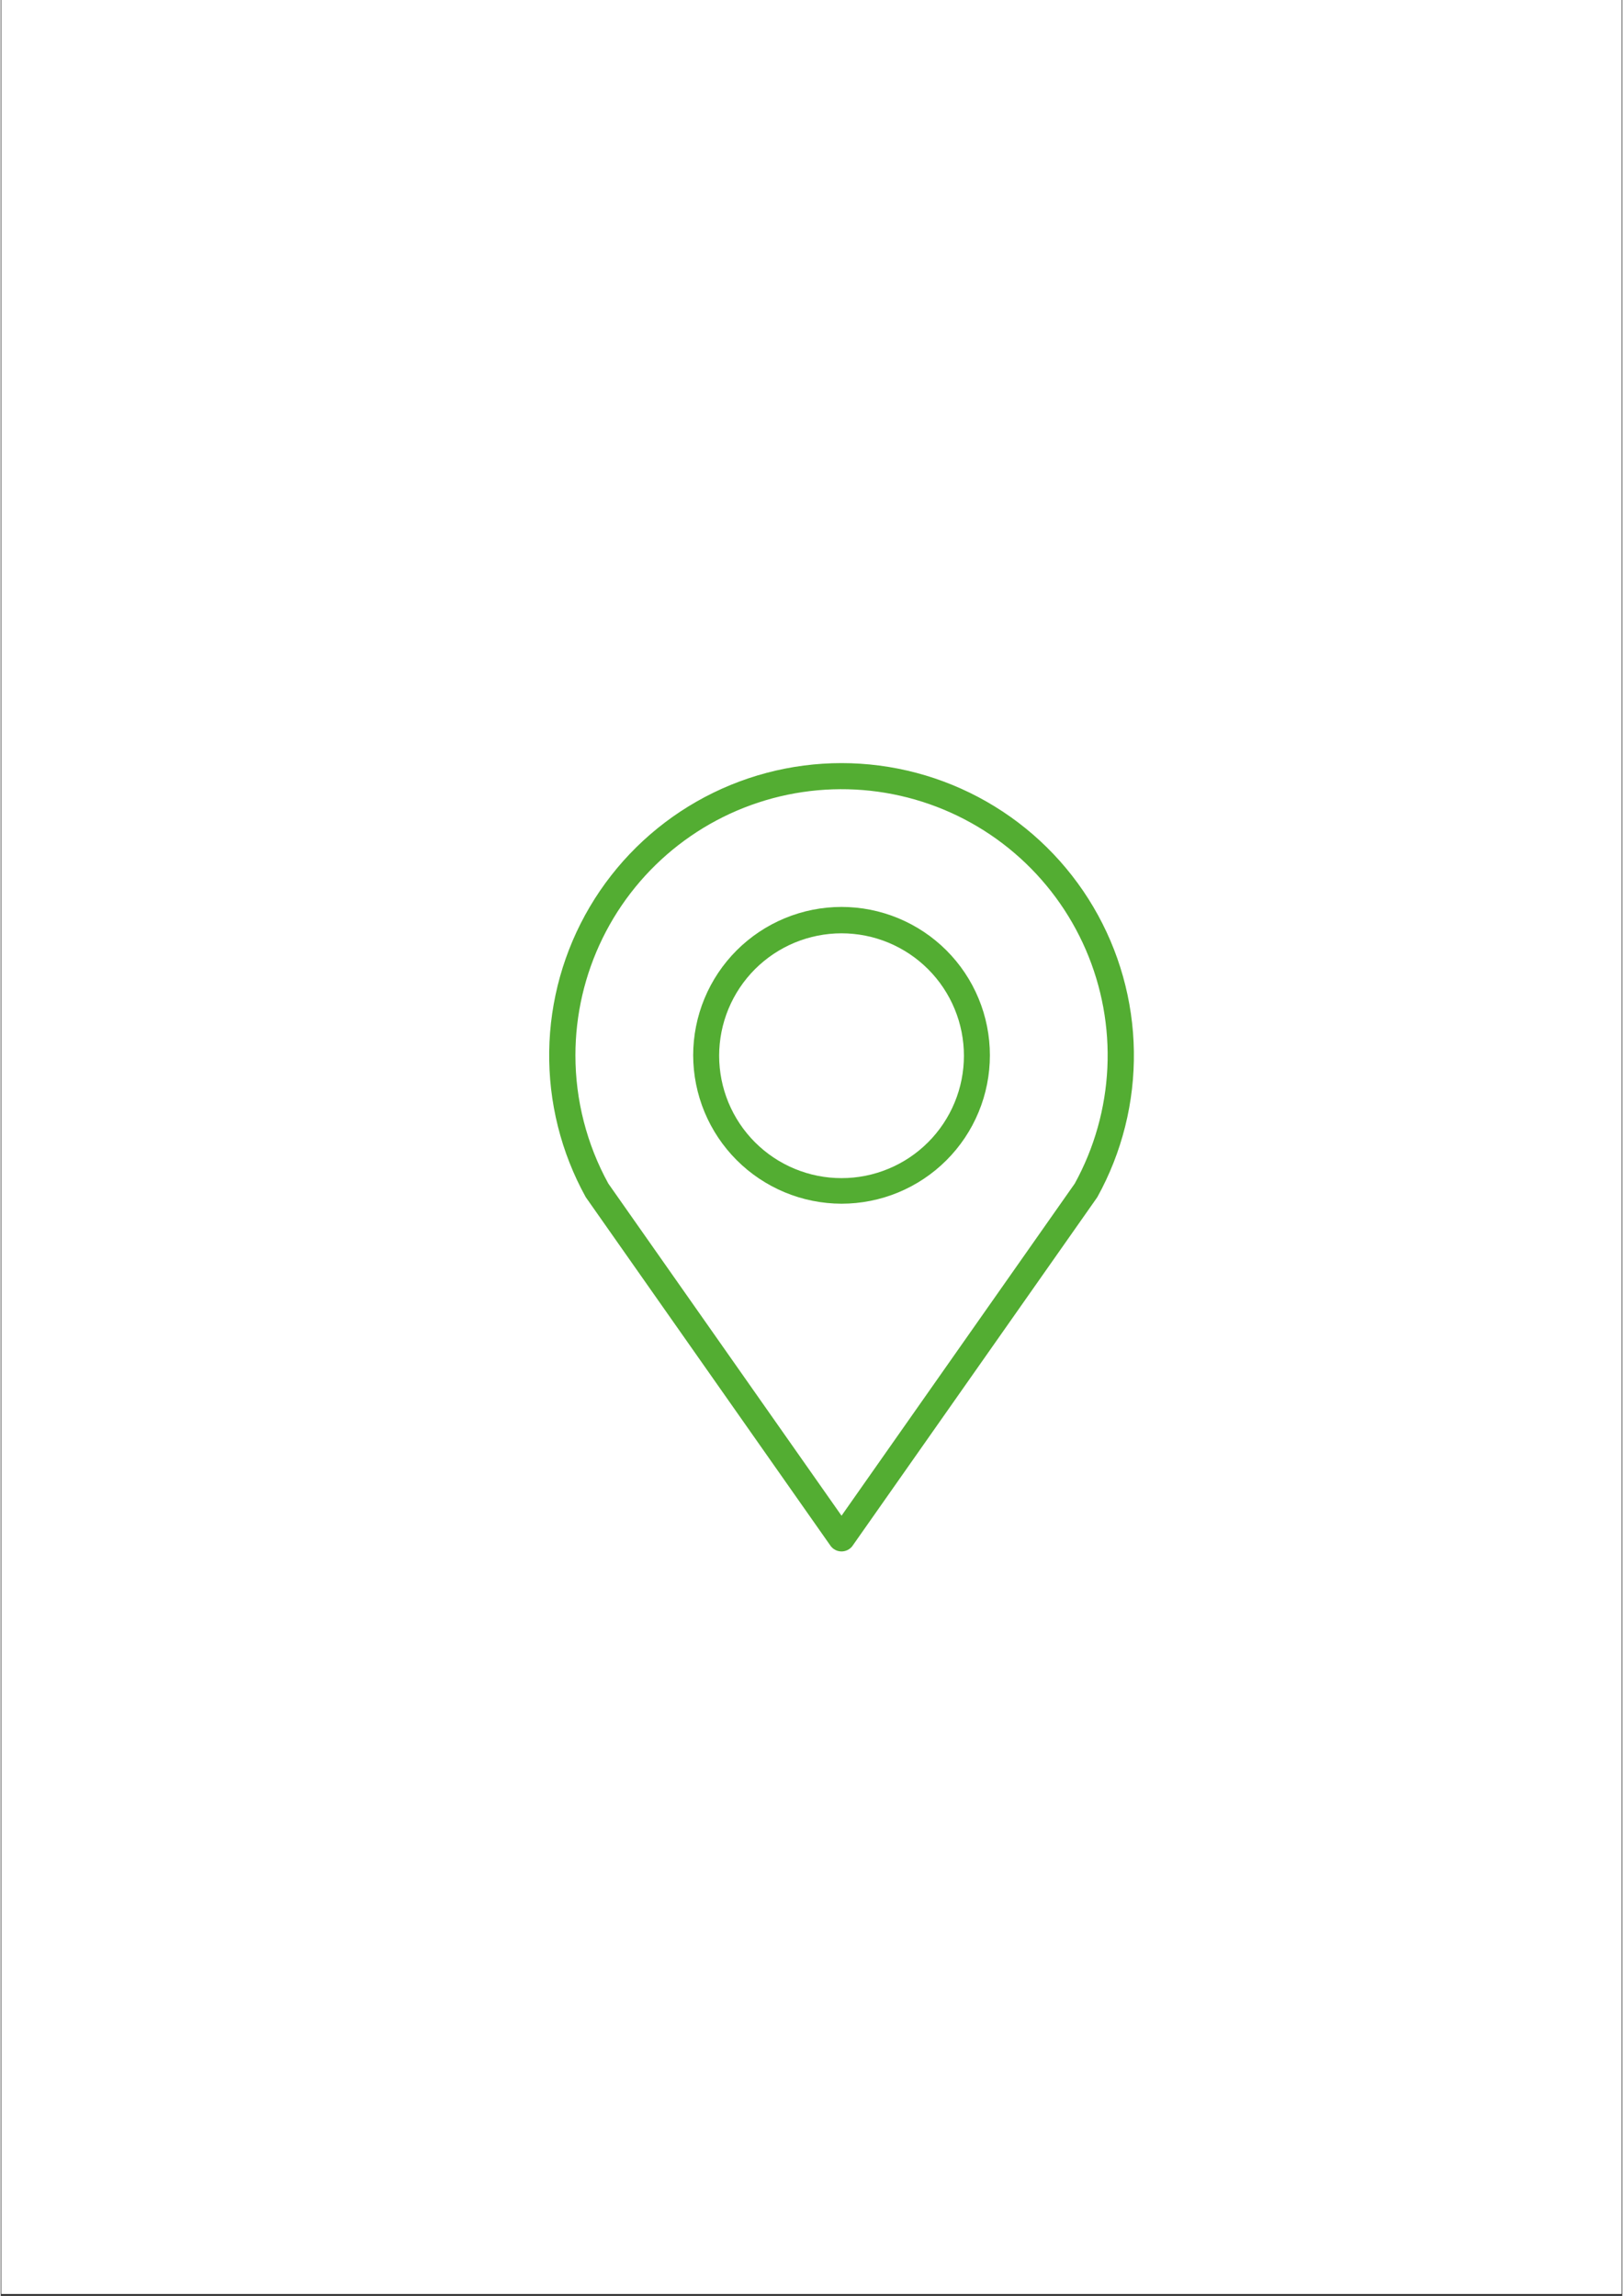 <svg xmlns="http://www.w3.org/2000/svg" xmlns:xlink="http://www.w3.org/1999/xlink" width="794" viewBox="0 0 594.96 842.25" height="1123" preserveAspectRatio="xMidYMid meet"><rect x="0" y="0" width="594.96" height="842.25" fill="#333333" stroke="none"/><defs><clipPath id="1fc8915f1f"><path d="M 0.246 0 L 594.676 0 L 594.676 841.5 L 0.246 841.5 Z M 0.246 0 " clip-rule="nonzero"></path></clipPath><clipPath id="c698648f0f"><path d="M 201 279 L 416 279 L 416 569.367 L 201 569.367 Z M 201 279 " clip-rule="nonzero"></path></clipPath></defs><g clip-path="url(#1fc8915f1f)"><path fill="#ffffff" d="M 0.246 0 L 595.215 0 L 595.215 841.5 L 0.246 841.5 Z M 0.246 0 " fill-opacity="1" fill-rule="nonzero"></path><path fill="#ffffff" d="M 0.246 0 L 595.215 0 L 595.215 841.5 L 0.246 841.5 Z M 0.246 0 " fill-opacity="1" fill-rule="nonzero"></path></g><path fill="#53ad32" d="M 308.5 441.574 C 310.281 441.574 312.062 441.484 313.836 441.312 C 315.609 441.137 317.371 440.875 319.121 440.527 C 320.867 440.18 322.594 439.746 324.301 439.23 C 326.008 438.711 327.684 438.113 329.332 437.43 C 330.977 436.746 332.586 435.984 334.16 435.145 C 335.73 434.305 337.258 433.391 338.742 432.398 C 340.223 431.41 341.656 430.348 343.031 429.219 C 344.41 428.086 345.73 426.891 346.992 425.629 C 348.25 424.371 349.445 423.051 350.578 421.672 C 351.711 420.293 352.77 418.863 353.762 417.383 C 354.75 415.898 355.668 414.371 356.508 412.801 C 357.348 411.227 358.109 409.617 358.789 407.969 C 359.473 406.324 360.074 404.645 360.59 402.941 C 361.109 401.234 361.539 399.508 361.887 397.758 C 362.234 396.012 362.496 394.25 362.672 392.473 C 362.848 390.699 362.934 388.922 362.934 387.141 C 362.934 385.355 362.848 383.578 362.672 381.805 C 362.496 380.027 362.234 378.27 361.887 376.52 C 361.539 374.77 361.109 373.043 360.59 371.336 C 360.074 369.633 359.473 367.953 358.789 366.309 C 358.109 364.66 357.348 363.051 356.508 361.48 C 355.668 359.906 354.75 358.379 353.762 356.898 C 352.77 355.414 351.711 353.984 350.578 352.605 C 349.445 351.227 348.25 349.91 346.992 348.648 C 345.73 347.387 344.41 346.191 343.031 345.062 C 341.656 343.93 340.223 342.867 338.742 341.879 C 337.258 340.887 335.73 339.973 334.16 339.133 C 332.586 338.293 330.977 337.531 329.332 336.848 C 327.684 336.164 326.008 335.566 324.301 335.047 C 322.594 334.531 320.867 334.098 319.121 333.75 C 317.371 333.402 315.609 333.141 313.836 332.965 C 312.062 332.793 310.281 332.703 308.5 332.703 C 306.719 332.703 304.938 332.793 303.164 332.965 C 301.391 333.141 299.629 333.402 297.879 333.75 C 296.133 334.098 294.406 334.531 292.699 335.047 C 290.992 335.566 289.316 336.164 287.668 336.848 C 286.023 337.531 284.41 338.293 282.84 339.133 C 281.266 339.973 279.738 340.887 278.258 341.879 C 276.777 342.867 275.344 343.93 273.969 345.062 C 272.59 346.191 271.27 347.387 270.008 348.648 C 268.75 349.91 267.551 351.227 266.422 352.605 C 265.289 353.984 264.23 355.414 263.238 356.898 C 262.25 358.379 261.332 359.906 260.492 361.48 C 259.652 363.051 258.891 364.66 258.211 366.309 C 257.527 367.953 256.926 369.633 256.41 371.336 C 255.891 373.043 255.461 374.77 255.113 376.52 C 254.766 378.27 254.504 380.027 254.328 381.805 C 254.152 383.578 254.066 385.355 254.066 387.141 C 254.07 388.922 254.16 390.699 254.336 392.473 C 254.516 394.246 254.777 396.004 255.129 397.75 C 255.477 399.5 255.914 401.227 256.434 402.93 C 256.949 404.633 257.551 406.309 258.234 407.953 C 258.918 409.602 259.68 411.207 260.523 412.781 C 261.363 414.352 262.281 415.875 263.27 417.359 C 264.262 418.84 265.32 420.27 266.453 421.645 C 267.582 423.023 268.777 424.34 270.039 425.602 C 271.297 426.859 272.617 428.055 273.992 429.188 C 275.371 430.316 276.801 431.379 278.281 432.367 C 279.762 433.359 281.289 434.273 282.859 435.117 C 284.43 435.957 286.039 436.719 287.684 437.402 C 289.328 438.086 291.004 438.688 292.711 439.207 C 294.414 439.727 296.141 440.16 297.887 440.512 C 299.633 440.859 301.395 441.125 303.168 441.301 C 304.941 441.48 306.719 441.57 308.5 441.574 Z M 308.5 342.383 C 309.969 342.383 311.438 342.457 312.902 342.602 C 314.363 342.746 315.816 342.961 317.262 343.246 C 318.703 343.535 320.129 343.891 321.535 344.316 C 322.941 344.746 324.324 345.238 325.684 345.801 C 327.043 346.363 328.371 346.992 329.668 347.688 C 330.965 348.379 332.227 349.137 333.449 349.953 C 334.672 350.77 335.852 351.645 336.988 352.578 C 338.125 353.512 339.211 354.496 340.254 355.535 C 341.293 356.578 342.277 357.664 343.211 358.801 C 344.145 359.938 345.02 361.117 345.836 362.34 C 346.652 363.562 347.41 364.824 348.102 366.121 C 348.797 367.418 349.422 368.746 349.984 370.105 C 350.551 371.465 351.043 372.848 351.473 374.254 C 351.898 375.66 352.254 377.086 352.543 378.527 C 352.828 379.969 353.043 381.422 353.188 382.887 C 353.332 384.352 353.406 385.816 353.406 387.289 C 353.406 388.758 353.332 390.227 353.188 391.691 C 353.043 393.152 352.828 394.605 352.543 396.051 C 352.254 397.492 351.898 398.918 351.473 400.324 C 351.043 401.73 350.551 403.113 349.984 404.473 C 349.422 405.832 348.797 407.16 348.102 408.457 C 347.41 409.754 346.652 411.012 345.836 412.234 C 345.02 413.461 344.145 414.641 343.211 415.777 C 342.277 416.914 341.293 418 340.254 419.039 C 339.211 420.082 338.125 421.066 336.988 422 C 335.852 422.934 334.672 423.809 333.449 424.625 C 332.227 425.441 330.965 426.199 329.668 426.891 C 328.371 427.586 327.043 428.211 325.684 428.773 C 324.324 429.336 322.941 429.832 321.535 430.258 C 320.129 430.688 318.703 431.043 317.262 431.332 C 315.816 431.617 314.363 431.832 312.902 431.977 C 311.438 432.121 309.969 432.191 308.5 432.191 C 307.027 432.191 305.562 432.121 304.098 431.977 C 302.637 431.832 301.184 431.617 299.738 431.332 C 298.297 431.043 296.871 430.688 295.465 430.258 C 294.059 429.832 292.676 429.336 291.316 428.773 C 289.957 428.211 288.629 427.586 287.332 426.891 C 286.035 426.199 284.773 425.441 283.551 424.625 C 282.328 423.809 281.148 422.934 280.012 422 C 278.875 421.066 277.789 420.082 276.746 419.039 C 275.707 418 274.723 416.914 273.789 415.777 C 272.855 414.641 271.98 413.461 271.164 412.234 C 270.348 411.012 269.59 409.754 268.898 408.457 C 268.203 407.16 267.578 405.832 267.012 404.473 C 266.449 403.113 265.957 401.73 265.527 400.324 C 265.102 398.918 264.746 397.492 264.457 396.051 C 264.172 394.605 263.957 393.152 263.812 391.691 C 263.668 390.227 263.594 388.758 263.594 387.289 C 263.594 385.816 263.668 384.352 263.812 382.887 C 263.957 381.422 264.172 379.969 264.457 378.527 C 264.746 377.086 265.102 375.66 265.527 374.254 C 265.957 372.848 266.449 371.465 267.012 370.105 C 267.578 368.746 268.203 367.418 268.898 366.121 C 269.59 364.824 270.348 363.562 271.164 362.34 C 271.98 361.117 272.855 359.938 273.789 358.801 C 274.723 357.664 275.707 356.578 276.746 355.535 C 277.789 354.496 278.875 353.512 280.012 352.578 C 281.148 351.645 282.328 350.77 283.551 349.953 C 284.773 349.137 286.035 348.379 287.332 347.688 C 288.629 346.992 289.957 346.363 291.316 345.801 C 292.676 345.238 294.059 344.746 295.465 344.316 C 296.871 343.891 298.297 343.535 299.738 343.246 C 301.184 342.961 302.637 342.746 304.098 342.602 C 305.562 342.457 307.027 342.383 308.5 342.383 Z M 308.5 342.383 " fill-opacity="1" fill-rule="nonzero"></path><g clip-path="url(#c698648f0f)"><path fill="#53ad32" d="M 304.559 567.207 C 304.793 567.508 305.055 567.777 305.352 568.016 C 305.645 568.258 305.965 568.461 306.305 568.629 C 306.648 568.797 307.004 568.922 307.375 569.008 C 307.746 569.094 308.121 569.137 308.5 569.137 C 308.879 569.137 309.254 569.094 309.625 569.008 C 309.996 568.922 310.352 568.797 310.695 568.629 C 311.035 568.461 311.355 568.258 311.648 568.016 C 311.945 567.777 312.207 567.508 312.441 567.207 L 402.102 439.527 L 402.398 439.078 C 403.523 437.047 404.578 434.984 405.562 432.883 C 406.551 430.785 407.473 428.656 408.32 426.496 C 409.172 424.34 409.949 422.152 410.656 419.945 C 411.363 417.734 412 415.504 412.562 413.254 C 413.125 411.004 413.617 408.738 414.031 406.457 C 414.449 404.172 414.789 401.879 415.059 399.574 C 415.324 397.27 415.516 394.961 415.633 392.645 C 415.75 390.324 415.793 388.008 415.762 385.688 C 415.727 383.367 415.621 381.051 415.438 378.738 C 415.254 376.426 414.996 374.121 414.664 371.828 C 414.328 369.531 413.922 367.246 413.441 364.977 C 412.961 362.707 412.406 360.457 411.781 358.223 C 411.152 355.988 410.453 353.777 409.684 351.59 C 408.914 349.402 408.074 347.242 407.164 345.109 C 406.254 342.973 405.273 340.871 404.227 338.801 C 403.18 336.73 402.066 334.695 400.887 332.699 C 399.707 330.699 398.465 328.742 397.16 326.824 C 395.855 324.91 394.488 323.035 393.059 321.207 C 391.633 319.379 390.148 317.598 388.605 315.863 C 387.062 314.133 385.465 312.453 383.812 310.824 C 382.16 309.195 380.457 307.621 378.703 306.102 C 376.949 304.586 375.148 303.125 373.297 301.723 C 371.449 300.32 369.555 298.98 367.621 297.703 C 365.684 296.426 363.711 295.211 361.695 294.059 C 359.68 292.91 357.629 291.824 355.547 290.809 C 353.461 289.789 351.344 288.844 349.199 287.961 C 347.051 287.082 344.879 286.273 342.68 285.531 C 340.48 284.793 338.262 284.125 336.02 283.531 C 333.777 282.938 331.516 282.414 329.242 281.965 C 326.965 281.516 324.676 281.145 322.375 280.844 C 320.074 280.543 317.766 280.316 315.453 280.168 C 313.137 280.016 310.82 279.941 308.5 279.941 C 306.18 279.941 303.863 280.016 301.547 280.168 C 299.23 280.316 296.926 280.543 294.625 280.844 C 292.324 281.145 290.035 281.516 287.758 281.965 C 285.484 282.414 283.223 282.938 280.98 283.531 C 278.738 284.125 276.52 284.793 274.32 285.531 C 272.121 286.273 269.949 287.082 267.801 287.961 C 265.656 288.844 263.539 289.789 261.453 290.809 C 259.371 291.824 257.32 292.91 255.305 294.059 C 253.289 295.211 251.316 296.426 249.379 297.703 C 247.445 298.98 245.551 300.32 243.703 301.723 C 241.852 303.125 240.051 304.586 238.297 306.102 C 236.543 307.621 234.84 309.195 233.188 310.824 C 231.535 312.453 229.938 314.133 228.395 315.863 C 226.852 317.598 225.367 319.379 223.941 321.207 C 222.512 323.035 221.145 324.91 219.84 326.824 C 218.535 328.742 217.293 330.699 216.113 332.699 C 214.934 334.695 213.82 336.73 212.773 338.801 C 211.727 340.871 210.746 342.973 209.836 345.109 C 208.926 347.242 208.086 349.402 207.316 351.59 C 206.547 353.777 205.848 355.988 205.219 358.223 C 204.594 360.457 204.039 362.707 203.559 364.977 C 203.078 367.246 202.672 369.531 202.336 371.828 C 202.004 374.121 201.746 376.426 201.562 378.738 C 201.379 381.051 201.273 383.367 201.238 385.688 C 201.207 388.008 201.246 390.324 201.367 392.645 C 201.484 394.961 201.676 397.27 201.941 399.574 C 202.211 401.879 202.551 404.172 202.969 406.457 C 203.383 408.738 203.875 411.004 204.438 413.254 C 205 415.504 205.637 417.734 206.344 419.945 C 207.051 422.152 207.828 424.34 208.68 426.496 C 209.527 428.656 210.449 430.785 211.434 432.883 C 212.422 434.984 213.477 437.047 214.598 439.078 L 214.898 439.527 Z M 210.859 387.141 C 210.859 385.285 210.91 383.434 211.016 381.582 C 211.121 379.73 211.281 377.887 211.492 376.043 C 211.703 374.203 211.965 372.367 212.281 370.543 C 212.598 368.715 212.965 366.898 213.383 365.094 C 213.801 363.289 214.27 361.496 214.793 359.715 C 215.312 357.938 215.883 356.176 216.504 354.43 C 217.125 352.68 217.797 350.953 218.516 349.246 C 219.238 347.539 220.004 345.852 220.82 344.188 C 221.637 342.523 222.5 340.883 223.406 339.266 C 224.316 337.652 225.27 336.062 226.27 334.5 C 227.27 332.941 228.312 331.41 229.398 329.906 C 230.488 328.406 231.617 326.938 232.785 325.5 C 233.957 324.062 235.168 322.66 236.418 321.289 C 237.668 319.922 238.957 318.59 240.281 317.297 C 241.609 316 242.973 314.742 244.367 313.527 C 245.766 312.309 247.199 311.133 248.664 309.996 C 250.129 308.859 251.625 307.766 253.152 306.715 C 254.676 305.664 256.234 304.66 257.816 303.695 C 259.402 302.734 261.012 301.816 262.648 300.949 C 264.285 300.078 265.945 299.254 267.629 298.477 C 269.312 297.703 271.016 296.977 272.742 296.297 C 274.465 295.617 276.211 294.988 277.969 294.41 C 279.73 293.828 281.508 293.301 283.297 292.82 C 285.09 292.344 286.891 291.914 288.707 291.539 C 290.523 291.164 292.348 290.84 294.18 290.57 C 296.016 290.297 297.855 290.078 299.699 289.91 C 301.547 289.742 303.395 289.629 305.246 289.566 C 307.102 289.504 308.953 289.496 310.805 289.539 C 312.66 289.586 314.512 289.68 316.359 289.828 C 318.207 289.98 320.047 290.18 321.883 290.434 C 323.719 290.688 325.547 290.996 327.367 291.352 C 329.184 291.711 330.992 292.121 332.789 292.582 C 334.582 293.043 336.363 293.555 338.129 294.117 C 339.895 294.68 341.645 295.293 343.375 295.953 C 345.109 296.617 346.82 297.328 348.508 298.086 C 350.199 298.848 351.867 299.652 353.512 300.508 C 355.16 301.363 356.777 302.262 358.371 303.211 C 359.965 304.156 361.531 305.148 363.066 306.184 C 364.605 307.219 366.113 308.297 367.586 309.422 C 369.062 310.543 370.504 311.703 371.914 312.91 C 373.324 314.113 374.699 315.355 376.039 316.637 C 377.375 317.922 378.676 319.238 379.941 320.594 C 381.203 321.953 382.43 323.344 383.613 324.77 C 384.797 326.195 385.941 327.652 387.043 329.145 C 388.145 330.637 389.199 332.156 390.215 333.707 C 391.23 335.258 392.199 336.84 393.125 338.445 C 394.051 340.051 394.926 341.684 395.758 343.34 C 396.59 344.996 397.375 346.676 398.113 348.375 C 398.848 350.078 399.535 351.797 400.172 353.539 C 400.812 355.277 401.398 357.035 401.938 358.809 C 402.477 360.582 402.961 362.371 403.398 364.172 C 403.836 365.973 404.219 367.785 404.555 369.609 C 404.887 371.434 405.168 373.266 405.395 375.105 C 405.625 376.945 405.801 378.789 405.926 380.637 C 406.047 382.488 406.121 384.34 406.137 386.191 C 406.156 388.047 406.121 389.898 406.035 391.75 C 405.945 393.602 405.809 395.449 405.613 397.293 C 405.422 399.137 405.176 400.973 404.879 402.805 C 404.582 404.633 404.234 406.453 403.832 408.262 C 403.434 410.074 402.98 411.871 402.477 413.652 C 401.977 415.438 401.422 417.207 400.816 418.961 C 400.215 420.711 399.562 422.445 398.859 424.16 C 398.156 425.875 397.406 427.57 396.605 429.242 C 395.809 430.914 394.961 432.566 394.066 434.188 L 308.5 556.031 L 222.934 434.188 C 218.973 426.98 215.973 419.391 213.926 411.426 C 211.883 403.461 210.859 395.363 210.859 387.141 Z M 210.859 387.141 " fill-opacity="1" fill-rule="nonzero"></path></g></svg>